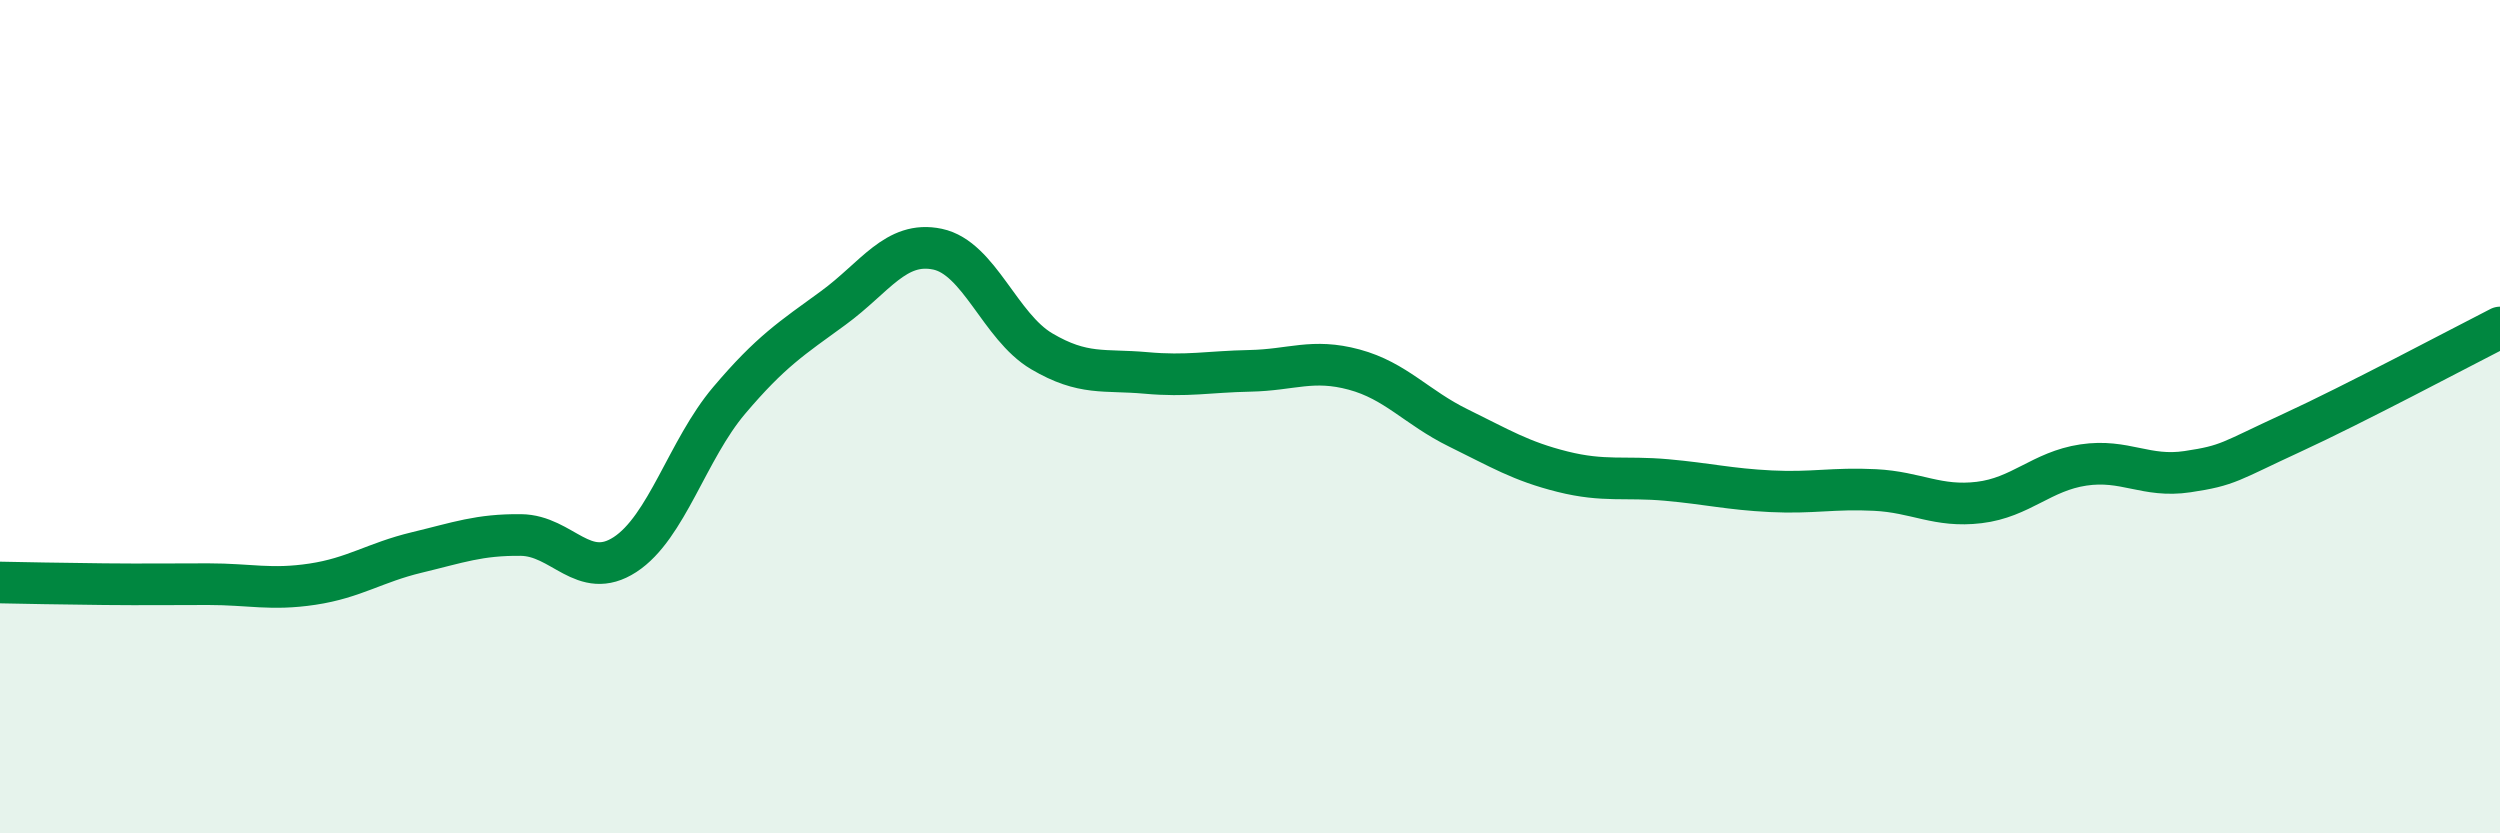 
    <svg width="60" height="20" viewBox="0 0 60 20" xmlns="http://www.w3.org/2000/svg">
      <path
        d="M 0,13.98 C 0.5,13.99 1.5,14.01 2.5,14.02 C 3.5,14.03 4,14.02 5,14.02 C 6,14.02 6.5,14.17 7.5,14.02 C 8.5,13.87 9,13.5 10,13.26 C 11,13.02 11.5,12.83 12.5,12.84 C 13.5,12.85 14,13.96 15,13.31 C 16,12.66 16.5,10.79 17.5,9.61 C 18.5,8.43 19,8.12 20,7.39 C 21,6.66 21.5,5.77 22.5,5.98 C 23.5,6.19 24,7.84 25,8.43 C 26,9.02 26.5,8.86 27.5,8.95 C 28.5,9.04 29,8.92 30,8.9 C 31,8.88 31.5,8.6 32.5,8.87 C 33.5,9.14 34,9.78 35,10.27 C 36,10.76 36.5,11.07 37.5,11.32 C 38.5,11.57 39,11.43 40,11.52 C 41,11.61 41.5,11.74 42.5,11.79 C 43.5,11.84 44,11.71 45,11.76 C 46,11.81 46.5,12.18 47.5,12.06 C 48.5,11.94 49,11.31 50,11.16 C 51,11.01 51.5,11.47 52.5,11.32 C 53.5,11.17 53.5,11.08 55,10.39 C 56.5,9.7 59,8.37 60,7.86L60 20L0 20Z"
        fill="#008740"
        opacity="0.1"
        stroke-linecap="round"
        stroke-linejoin="round"
      />
      <path
        d="M 0,13.98 C 0.5,13.99 1.5,14.01 2.5,14.02 C 3.5,14.03 4,14.02 5,14.02 C 6,14.02 6.5,14.17 7.5,14.02 C 8.5,13.87 9,13.5 10,13.26 C 11,13.02 11.5,12.83 12.5,12.84 C 13.5,12.85 14,13.96 15,13.31 C 16,12.66 16.5,10.79 17.5,9.61 C 18.5,8.43 19,8.12 20,7.39 C 21,6.66 21.5,5.77 22.5,5.98 C 23.5,6.19 24,7.84 25,8.43 C 26,9.02 26.5,8.86 27.5,8.95 C 28.5,9.04 29,8.92 30,8.9 C 31,8.88 31.5,8.6 32.5,8.87 C 33.5,9.14 34,9.78 35,10.27 C 36,10.76 36.5,11.07 37.5,11.32 C 38.5,11.57 39,11.43 40,11.52 C 41,11.61 41.5,11.74 42.5,11.79 C 43.5,11.84 44,11.71 45,11.76 C 46,11.81 46.5,12.18 47.5,12.06 C 48.5,11.94 49,11.31 50,11.16 C 51,11.01 51.5,11.47 52.5,11.32 C 53.5,11.17 53.5,11.08 55,10.39 C 56.5,9.7 59,8.37 60,7.86"
        stroke="#008740"
        stroke-width="1"
        fill="none"
        stroke-linecap="round"
        stroke-linejoin="round"
      />
    </svg>
  